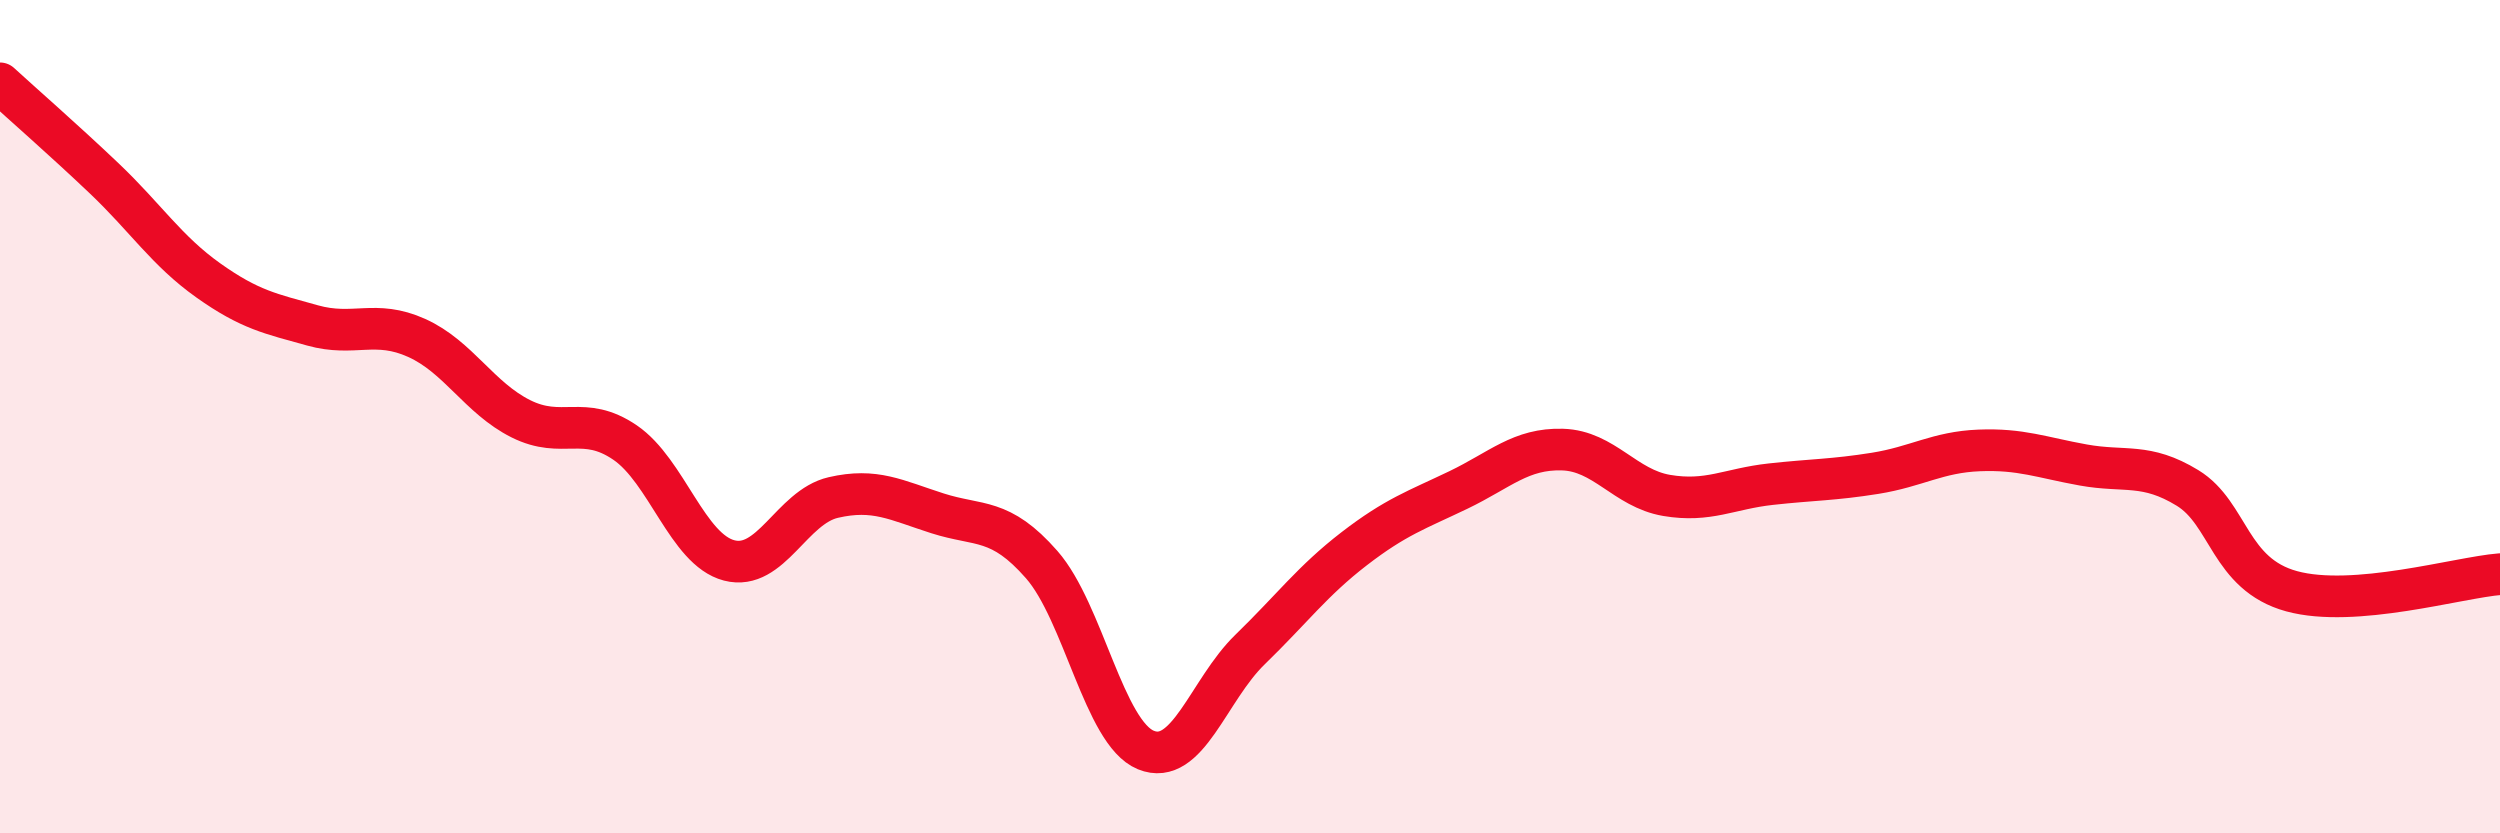 
    <svg width="60" height="20" viewBox="0 0 60 20" xmlns="http://www.w3.org/2000/svg">
      <path
        d="M 0,2 C 0.5,2.46 1.5,3.33 2.5,4.28 C 3.5,5.23 4,6.02 5,6.73 C 6,7.44 6.5,7.53 7.5,7.81 C 8.5,8.09 9,7.66 10,8.11 C 11,8.56 11.5,9.55 12.5,10.05 C 13.5,10.55 14,9.94 15,10.62 C 16,11.3 16.5,13.19 17.5,13.45 C 18.5,13.71 19,12.17 20,11.94 C 21,11.71 21.5,12 22.5,12.32 C 23.5,12.64 24,12.41 25,13.55 C 26,14.69 26.5,17.59 27.5,18 C 28.5,18.41 29,16.56 30,15.59 C 31,14.62 31.5,13.94 32.5,13.17 C 33.5,12.4 34,12.24 35,11.76 C 36,11.28 36.5,10.76 37.5,10.79 C 38.5,10.82 39,11.72 40,11.89 C 41,12.06 41.5,11.73 42.5,11.62 C 43.5,11.51 44,11.52 45,11.36 C 46,11.2 46.5,10.85 47.5,10.81 C 48.5,10.77 49,10.98 50,11.16 C 51,11.34 51.5,11.1 52.5,11.71 C 53.5,12.32 53.5,13.78 55,14.19 C 56.5,14.6 59,13.86 60,13.78L60 20L0 20Z"
        fill="#EB0A25"
        opacity="0.1"
        stroke-linecap="round"
        stroke-linejoin="round"
      />
      <path
        d="M 0,2 C 0.5,2.46 1.5,3.33 2.5,4.28 C 3.5,5.23 4,6.02 5,6.73 C 6,7.44 6.5,7.53 7.5,7.81 C 8.5,8.09 9,7.66 10,8.11 C 11,8.56 11.5,9.55 12.5,10.05 C 13.5,10.55 14,9.94 15,10.62 C 16,11.3 16.5,13.19 17.5,13.45 C 18.5,13.71 19,12.17 20,11.94 C 21,11.71 21.5,12 22.5,12.32 C 23.5,12.64 24,12.41 25,13.55 C 26,14.69 26.5,17.59 27.5,18 C 28.5,18.41 29,16.56 30,15.59 C 31,14.62 31.5,13.94 32.5,13.17 C 33.5,12.4 34,12.24 35,11.76 C 36,11.28 36.5,10.76 37.5,10.79 C 38.5,10.82 39,11.72 40,11.89 C 41,12.06 41.5,11.73 42.5,11.62 C 43.5,11.51 44,11.52 45,11.36 C 46,11.2 46.5,10.85 47.5,10.81 C 48.5,10.77 49,10.98 50,11.16 C 51,11.34 51.5,11.1 52.5,11.71 C 53.5,12.32 53.5,13.78 55,14.19 C 56.5,14.6 59,13.86 60,13.78"
        stroke="#EB0A25"
        stroke-width="1"
        fill="none"
        stroke-linecap="round"
        stroke-linejoin="round"
      />
    </svg>
  